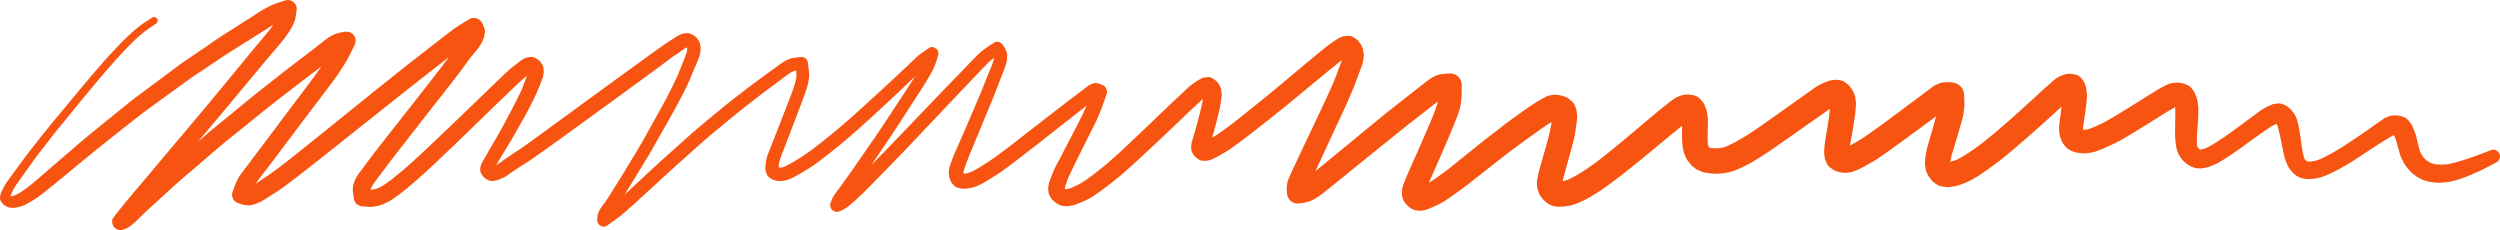 <?xml version="1.0" encoding="UTF-8"?> <!-- Creator: CorelDRAW --> <svg xmlns="http://www.w3.org/2000/svg" xmlns:xlink="http://www.w3.org/1999/xlink" xmlns:xodm="http://www.corel.com/coreldraw/odm/2003" xml:space="preserve" width="235.011mm" height="21.634mm" style="shape-rendering:geometricPrecision; text-rendering:geometricPrecision; image-rendering:optimizeQuality; fill-rule:evenodd; clip-rule:evenodd" viewBox="0 0 38785.63 3570.37"> <defs> <style type="text/css"> <![CDATA[ .fil0 {fill:#F85411;fill-rule:nonzero} ]]> </style> </defs> <g id="Слой_x0020_1">  <path class="fil0" d="M4490.01 1045.76c0.91,-0.66 1.75,-1.37 2.61,-2.01 9.04,-6.93 17.99,-13.86 27.05,-20.7 -9.82,7.41 -19.85,14.9 -29.66,22.71zm2204.44 193.7c2.26,-2.94 4.64,-5.88 6.87,-8.81 -2.23,2.9 -4.6,5.88 -6.87,8.81zm-2667.34 1524.62c-1.3,1.63 -2.53,3.3 -3.8,4.92 5.25,-6.62 10.38,-13.29 15.68,-20.12 -3.99,5.13 -7.92,10.13 -11.88,15.2zm12488.84 175.35l0.05 0c0,0 0,0 -0.05,0zm-10749.99 4.37c-6.14,0.94 -12.31,1.72 -18.5,2.38 0,-0.05 0,-0.05 0,-0.05 6.19,-0.74 12.36,-1.53 18.5,-2.33zm-14.14 -37.73c-1.06,8.07 -2.21,16.12 -3.35,24.24 0.79,-8.07 1.88,-16.12 3.35,-24.24zm10764.26 32.48c0,0 0,0 0.05,0.05 -0.08,0.21 -0.08,0.51 -0.13,0.83 0.08,-0.05 0.21,-0.05 0.3,-0.08 0,0.03 0,0.03 0,0.03 -0.08,0 -0.21,0.05 -0.3,0.05 -0.76,5.83 -1.53,11.57 -2.2,17.31 0.58,-5.79 1.32,-11.57 2.15,-17.31 -0.13,0.03 -0.25,0.03 -0.48,0.03 0.23,0 0.35,-0.03 0.48,-0.03 0.1,-0.31 0.1,-0.61 0.13,-0.87zm11.27 -0.58c0.17,0.05 0.35,0.08 0.51,0.13 -2.49,0.31 -4.98,0.58 -7.53,0.84 0,0 0,-0.05 0,-0.08 2.33,-0.31 4.69,-0.58 7.01,-0.89zm7747.67 -130.5c-10.74,2.18 -21.52,3.76 -32.35,4.98 0.1,-0.31 0.13,-0.61 0.21,-0.91 10.79,-1.37 21.54,-2.77 32.13,-4.08zm-9331.69 -153.83c0.79,5.69 1.63,11.47 2.38,17.3 -1.02,-5.74 -1.85,-11.52 -2.38,-17.3zm-2828.89 -53.31c-8.42,1.42 -16.83,2.51 -25.33,3.33 8.28,-1.09 16.92,-2.18 25.33,-3.33zm25678.51 -50.83c10.51,1.32 20.76,2.72 31.06,4.31 -10.43,-1.09 -20.76,-2.56 -31.06,-4.31zm-2012.06 -47.98c0,0 0,0 0.05,0 0.1,0.13 0.21,0.3 0.3,0.4 -0.12,-0.15 -0.2,-0.26 -0.35,-0.4zm112.32 -0.18c-10.25,1.63 -20.55,2.89 -30.85,3.85 10.38,-1.25 20.6,-2.61 30.85,-3.85zm-118.86 -7.76c0.5,0.35 0.94,0.74 1.4,1.11 1.32,1.75 2.64,3.45 3.96,5.22 -0.08,0 -0.13,-0.05 -0.23,-0.05 -1.75,-2.06 -3.45,-4.16 -5.13,-6.27zm-13.17 -18.19c4.19,5.53 8.4,11.04 12.53,16.57 -0.4,-0.23 -0.79,-0.5 -1.19,-0.69 -3.99,-5.23 -7.81,-10.5 -11.34,-15.88zm-23122 -184.55c-1.85,1.4 -3.63,2.76 -5.48,4.13 1.8,-1.37 3.63,-2.77 5.48,-4.13zm23093.68 127.36c3.76,9.21 7.58,18.53 11.52,27.78 -4.34,-8.98 -8.24,-18.27 -11.52,-27.78zm-20041.11 -169.56c-3,2.36 -5.99,4.74 -8.98,7.05 2.99,-2.36 5.97,-4.69 8.98,-7.05zm10860 48.82c9.9,1.4 19.8,2.67 29.76,3.99 -10.03,-0.81 -19.97,-2.11 -29.76,-3.99zm-37.68 -3.42c0.03,0.03 0.08,0.03 0.17,0.03 0.71,1.75 1.35,3.42 2.06,5.08 -0.79,-1.67 -1.49,-3.42 -2.23,-5.12zm-4.22 -10.43c0.41,0.96 0.81,1.88 1.24,2.89 -0.03,0 -0.08,0 -0.08,-0.05 -0.4,-0.96 -0.79,-1.93 -1.16,-2.84zm2103.62 11.09c-13.6,2.79 -27.45,4.59 -41.51,5.3 13.88,-1.88 27.69,-3.63 41.51,-5.3zm5524.2 32.78c1.24,0.35 2.38,0.64 3.55,1.01 5.23,4.11 10.43,8.24 15.65,12.41 -6.6,-4.26 -13.02,-8.7 -19.19,-13.42zm-15.25 -4.21c0.08,0 0.18,0 0.26,0.03 -3.81,0.45 -7.62,0.89 -11.49,1.27 3.78,-0.43 7.51,-0.91 11.22,-1.3zm10.48 -1.45c0,0.05 0.03,0.08 0.08,0.08 -0.69,0.1 -1.3,0.23 -1.93,0.31 -0.08,-0.05 -0.08,-0.08 -0.13,-0.13 0.66,-0.03 1.27,-0.13 1.98,-0.26zm4.95 -0.61c-0.45,0.03 -0.79,0.13 -1.19,0.18 -0.05,0 -0.05,0 -0.05,0 0.45,-0.05 0.79,-0.15 1.24,-0.18zm-7631.72 -47.94c1.19,1.53 2.31,3.07 3.52,4.56 -1.16,-1.19 -2.21,-2.44 -3.25,-3.76 -0.08,-0.23 -0.18,-0.53 -0.26,-0.79zm-15.25 -20.04c4.74,6.14 9.42,12.28 14.06,18.5 0.23,0.43 0.4,0.84 0.53,1.24 -5.12,-6.27 -10.03,-12.86 -14.59,-19.74zm7586.18 7.81c2.72,3.47 5.3,6.93 7.97,10.35 0.08,0.69 0.17,1.32 0.26,1.96 -2.89,-4.03 -5.56,-8.15 -8.24,-12.31zm-7585.31 -52.93c0.45,3.81 0.96,7.71 1.45,11.5 -0.58,-3.8 -1.06,-7.69 -1.45,-11.5zm-25630.49 -160.47c-0.48,0.63 -0.96,1.24 -1.4,1.82 0.45,-0.58 0.92,-1.24 1.4,-1.82zm31466.7 9.39c2.76,6.49 5.43,12.92 8.24,19.33 -3.02,-6.4 -5.69,-12.84 -8.24,-19.33zm-12.01 -42.73c12.71,1.8 25.33,3.6 38.14,5.4 -12.94,-0.92 -25.65,-2.59 -38.17,-5.1 0,-0.08 0.03,-0.21 0.03,-0.3zm87.75 -6.85c-15.61,3.07 -31.16,5.1 -46.82,6.06 15.43,-2.01 31.13,-4.08 46.82,-6.06zm114.47 -49.2c-6.59,2.76 -13.29,5.43 -19.9,8.15 6.57,-2.77 13.24,-5.48 19.9,-8.15zm-6284.29 -100.85c-3.23,1.32 -6.49,2.69 -9.69,3.99 3.2,-1.4 6.4,-2.71 9.69,-3.99zm9058.96 32.74c3.65,4.03 7.06,8.1 10.43,12.31 -0.38,-0.13 -0.78,-0.21 -1.12,-0.31 -3.07,-4.01 -6.19,-8 -9.31,-12zm-11217.21 -137.44c1.27,7.94 2.2,15.83 2.94,23.77 -1.06,-7.94 -1.96,-15.83 -2.94,-23.77zm10903.95 29.72c-5.3,4.08 -10.56,8.15 -15.81,12.23 5.17,-4.18 10.46,-8.2 15.81,-12.23zm-28180 -235.29c-3.5,4.51 -7.05,9.03 -10.6,13.45 3.55,-4.47 7.1,-9.03 10.6,-13.45zm26948 131.73c2.62,14.9 4.64,29.94 5.92,45.09 -1.98,-15.12 -3.94,-29.97 -5.92,-45.09zm-11435.42 -109.21c-0.86,5.83 -1.88,11.62 -2.89,17.39 0.79,-5.66 1.63,-11.35 2.41,-17.05 0.18,-0.13 0.36,-0.21 0.48,-0.35zm-5502.47 -182.53c-2.28,1.67 -4.52,3.33 -6.75,5 2.23,-1.67 4.52,-3.33 6.75,-5zm-6298.48 -211.63c-1.06,2.46 -2.06,4.95 -3.07,7.44 0.96,-2.49 1.98,-4.95 3.07,-7.44zm-2306.07 -19.72c-8.55,6.52 -17.02,13.05 -25.5,19.62 0.4,-0.43 0.87,-0.78 1.3,-1.17 8.1,-6.14 16.17,-12.28 24.19,-18.45zm4151.49 -22.13c0.74,5.53 1.45,11.09 2.24,16.6 -0.84,-5.51 -1.55,-11.07 -2.24,-16.6zm-1588.04 -62.02c-0.92,1.98 -1.75,3.94 -2.67,5.92 0.92,-1.98 1.72,-3.99 2.67,-5.92zm7.54 -18.14c-2.06,5.25 -4.31,10.51 -6.52,15.73 2.13,-5.25 4.32,-10.51 6.52,-15.73zm-6346.03 -1048.17c-44.61,14.13 -88.92,28.27 -133.53,42.74 -52.81,16.9 -103.46,42.02 -152.86,67.19 -91.2,46.1 -175.65,107.09 -261.95,161.44 -81.22,50.67 -161.51,102.87 -242.09,154.13 -69.93,44.69 -139.84,89.15 -210.04,133.61 -67.05,42.86 -131.96,90.11 -197.8,134.9 -100.79,68.72 -201.23,137.1 -301.72,205.8 -43.16,29.23 -87.22,57.5 -129.11,88.61 -186.56,139.06 -373.4,277.76 -559.91,416.57 -54.53,40.43 -108.69,80.88 -163.21,121.34 -46.62,34.51 -91.12,72.48 -135.81,108.96 -183.16,148.17 -365.99,296.69 -548.78,444.91 -112.54,91.5 -221.66,187.1 -331.35,281.54 -93.05,79.37 -185.7,159.08 -278.42,238.84 -112.37,96.55 -221.91,196.03 -338.08,287.88 -32.03,23.47 -64.03,46.67 -96.33,69.88 -32.46,23.17 -67.04,43.16 -103.46,59.46 -15.38,5.91 -30.68,11.7 -46.16,17.71 -10.12,1.14 -20.13,2.23 -30.19,3.47 -2.2,-0.71 -4.42,-1.37 -6.57,-2.03 1.67,-5.69 3.37,-11.39 5.03,-17 -0.08,0.26 -0.21,0.53 -0.3,0.74 10.07,-22.87 20.63,-45.48 31.77,-67.98 28.93,-60.68 69.38,-114.68 108.28,-169.03 25.96,-36.24 51.54,-72.44 77.53,-108.68 59.12,-82.8 118.65,-165.53 178.11,-248.27 41.46,-57.76 87.55,-112.98 131.17,-169.53 54.83,-70.34 109.34,-140.58 163.9,-210.92 136.65,-167.1 273.02,-333.9 409.36,-500.74 121.96,-149.14 245.82,-296.79 370.64,-443.44 94.75,-111.09 193.57,-218.67 293.3,-325.04 96.2,-102.37 196.3,-199.79 305.47,-288.32 59.61,-43.31 119.69,-85.46 181.34,-125.56 -0.17,-0.05 -0.35,-0.13 -0.48,-0.17 11.78,-6.42 21.44,-17.23 26.13,-32.61 0,-0.31 0,-0.31 0.3,-0.31 13.76,-46.01 -39.96,-89.62 -81.5,-63.54 -69.25,43.17 -139.21,86.99 -203.41,137.08 -112.24,87.47 -212.9,186.29 -311.99,288.24 -205.14,210.8 -393.47,436.71 -582.68,661.4 -154.81,183.8 -307.45,369.49 -461,554.21 -114.7,138.3 -224.43,280.65 -335.97,421.42 -56.89,71.77 -109.7,147.08 -164.13,221.05 -26.26,35.63 -52.5,71.16 -78.76,106.45 -40.14,54.4 -80.64,108.07 -119.24,163.37 -29.72,43.09 -53.55,93.74 -78.01,140.02 -21.26,40.38 -35.35,92.04 -23.11,137.58 7.38,26.7 32.66,50.37 48.83,70.21 5.61,4.42 11.21,8.85 16.83,13.32 20.94,12.31 42.86,23.15 65.37,32.05 7.86,1.01 15.7,2.26 23.5,3.32 29.15,4.52 58.32,4.39 87.22,-0.78 51.18,-11.32 101.43,-22.89 148.6,-46.77 59.17,-30.37 114.6,-62.98 169.99,-99.96 44.44,-29.79 86.99,-64.68 129.51,-97.08 106.53,-82.17 209.61,-169.35 313.36,-254.65 112.49,-92.73 224.73,-185.25 337.27,-277.68 286.09,-236.19 579.63,-463.19 871.02,-692.75 171.57,-124.03 342.59,-248.84 513.93,-373.48 71.54,-51.94 143.05,-103.87 214.57,-155.8 56.97,-41.37 117.46,-78.66 176.36,-117.8 163.42,-109.07 325.01,-221.35 491.23,-325.75 115.26,-72.35 230.52,-144.44 345.74,-216.81 39,-24.57 78.06,-49.08 117.14,-73.61 51.89,-32.96 103.56,-66.84 155.8,-99.45 3.68,-2.24 7.36,-4.47 11.06,-6.7 -21.41,32.25 -45.2,63.06 -68.77,93.44 -80.69,98.33 -163.87,194.4 -244.72,292.22 -30.02,36.8 -60.34,73.31 -90.37,109.83 -127,154.21 -253.75,308.34 -380.74,462.52 -168.44,204.45 -338.43,407.53 -508.73,610.09 -191.43,227.78 -383.2,455.29 -575.29,682.48 -78.62,93.31 -157.63,186.31 -236.3,279.61 -58.42,69.58 -117.19,139.14 -175.96,208.74 -70.11,83.34 -136.21,169.51 -203.21,255.36 -27.21,34.61 -21.29,93.05 -0.78,128.58 26.98,46.85 90.18,77.96 143.6,59.56 27.35,-8.68 54.4,-18.53 80.46,-30.33 24.59,-16.12 48.22,-32.91 70.87,-51 56.76,-47.96 107.85,-99.68 160,-152.38 40.73,-40.81 84.81,-78.81 127.41,-117.8 131.2,-119.6 262.38,-239.29 393.6,-359.24 87.98,-80.37 180.98,-155.71 271.49,-233.3 137.48,-118.35 274.92,-236.38 412.43,-354.35 67.1,-57.68 137.1,-112.16 206.12,-167.55 150.37,-121.4 300.68,-242.84 451.05,-364.22 202.65,-163.47 411.26,-320.59 617.31,-479.9 -0.64,0.48 -1.25,1.02 -2.01,1.53 70.52,-53.46 141.12,-106.85 211.94,-160.27 28.7,-21.69 57.37,-43.5 85.9,-65.42 -3.42,5.03 -6.88,10.07 -10.35,15.12 -106.66,155.85 -224.86,304.1 -337.14,456.18 -91.99,124.27 -186.21,246.95 -279.21,370.58 -170.75,227.01 -339.6,454.94 -511.62,680.68 7.28,-9.37 14.24,-18.4 21.57,-27.48 -49.66,63.37 -99.01,126.45 -145.5,192.32 -56.01,79.98 -85.77,175.47 -119.57,265.91 -12.1,33.14 -3.89,76.18 13.2,105.81 18.58,32.03 47.37,51.97 81.78,63.51 37.81,16.22 77.3,26.21 118.36,29.59 24.72,6.73 49.53,6.87 74.04,0.38 36.72,-5.4 71.28,-16.16 104.29,-32.56 29.59,-11.17 57.58,-24.76 84.32,-41.24 33.7,-20.46 67.05,-41.57 99.53,-63.67 35.55,-22.71 71.43,-45.32 107.06,-68.06 97.29,-61.79 188.67,-133.4 280.35,-202.78 144.01,-108.91 285.22,-221.27 426.72,-333.29 234.47,-185.54 468.66,-371.37 702.52,-557.84 238.89,-190.77 478.74,-380.63 718.87,-569.94 92.07,-72.48 184.36,-144.97 277.05,-216.89 89.98,-69.81 179.64,-140.23 269.44,-210.52 -3.6,5.07 -7.15,10.12 -10.79,15.12 -80.32,111.93 -165.78,220.47 -250.76,328.99 3.15,-3.89 6.19,-7.84 9.29,-11.78 -57.45,73.49 -114.92,146.95 -172.1,220.66 1.11,-1.49 2.16,-2.89 3.25,-4.29 -186.08,237.23 -373.4,473.89 -559.21,711.41 -59.25,75.29 -118.36,150.37 -177.32,225.95 -66.35,85.85 -127.39,175.2 -194.13,260.46 -25.3,31.19 -48.69,63.99 -70.57,97.67 -27.83,41.59 -43.82,90.42 -60.39,137.05 -5.22,29.15 -7.94,58.59 -8.05,88.39 1.49,12.23 2.97,24.49 4.77,36.42 5.13,36.06 10.56,72.52 15.99,108.59 6.45,22.96 17.87,43.12 34.39,60.17 26.88,26.79 59.08,37.35 95.82,40.1 34.79,2.66 69.23,5.43 103.73,8.1 47.04,3.42 95.72,-8.15 141.24,-17.31 46.16,-8.85 93.35,-33.6 136.14,-52.18 60.39,-26.26 113.94,-68.59 166.87,-107.21 205.41,-150.53 390.92,-325.7 577.62,-498.6 161.23,-148.96 317.68,-303.92 476.38,-455.65 139.8,-133.75 277.63,-269.34 416.47,-404.01 70.07,-68.23 140.73,-135.25 211.41,-202.86 31.24,-29.94 62.45,-59.88 93.69,-89.8 42.6,-40.85 85.51,-81.35 128.71,-121.53 31.21,-29.15 64.94,-55.17 98.96,-81.02 -7.06,20.63 -14.8,40.96 -23.27,61.08 -20.76,54.21 -40.58,108.68 -62.62,162.2 -90.64,195.77 -194.51,384.08 -296.62,573.92 -39.92,74.15 -83,146.65 -124.54,219.8 -25.99,45.62 -52.94,90.62 -79.89,135.64 -19.29,31.49 -37.35,64.05 -54.53,96.89 -7.62,13.09 -15.2,26.24 -22.82,39.05 -17.41,25.02 -31.65,51.57 -42.46,80.03 -15.96,34.43 -24.33,79.85 -14.26,117.52 7.72,23.27 19.19,44.36 34.72,63.24 19.99,30.6 46.84,43.87 77.73,62.29 51.28,30.1 116.93,13.27 170.04,-1.45 23.9,-9.59 47.78,-20.12 71.1,-31.24 48.12,-22.36 92.5,-58.42 135.73,-88.92 85.37,-60.01 176,-112.77 262.9,-170.25 96.66,-64.03 190.24,-132.1 284.46,-199.63 82.22,-59.43 165.04,-118.2 247.26,-177.58 287.63,-208.08 575.26,-415.86 861.64,-625.56 127.89,-93.61 256.11,-187.57 384.36,-281.22 84.14,-61.58 168.59,-123.15 252.95,-184.73 58.64,-42.94 115.96,-87.47 173.93,-130.69 36.24,-27.08 73.1,-52.23 111.48,-76.16 16.09,-11.52 32.45,-22.69 48.57,-34.21 25.38,-20.2 52.15,-37.79 80.69,-52.81 0.78,-0.15 1.57,-0.23 2.31,-0.35 2.24,1.65 4.52,3.32 6.7,4.98 0.63,3.5 1.19,7.06 1.77,10.56 -0.79,10.27 -1.63,20.65 -2.41,30.98 -3.65,14.92 -7.25,29.86 -10.88,44.76 -12.49,38.83 -26.87,76.96 -43.07,114.5 -30.42,75.39 -59.83,151.03 -90.9,225.92 -112.67,250.51 -245.89,490.33 -380.66,729.42 -82.09,145.38 -160.78,292.94 -247.61,435.77 -90.01,148.42 -178.37,298.44 -270.84,445.92 -55.14,87.83 -109.95,175.6 -165.04,263.42 -22.18,35.6 -44.66,68.69 -68.99,103.4 -12.97,16.88 -25.94,34.01 -38.92,51.19 -25.91,32.46 -45.88,68.44 -59.91,107.85 -3.5,7.84 -6.75,15.6 -10.22,23.44 -4.56,28.22 -6.92,57.07 -7.44,85.9 -4.47,72.44 88.97,130.12 150.37,87.47 57.93,-40.1 115.61,-80.19 172.02,-122.18 45.96,-34.23 89.19,-72.22 132.69,-109.6 80.08,-68.51 157.33,-140.5 235,-211.86 109.42,-101 219.22,-201.59 328.9,-302.56 173.24,-159.26 349.5,-315.32 525.46,-472.01 59.56,-53.27 118.58,-107.8 180.39,-158.85 117.84,-97.77 235.46,-195.24 353.05,-292.97 162.45,-134.67 330.41,-262.29 497.14,-391.58 63.19,-46.79 126.35,-93.82 189.55,-140.63 26.44,-19.59 53.21,-39.48 79.68,-59.07 18.93,-14.37 38.12,-28.32 57.05,-42.35 17.92,-13.4 35.6,-26.42 53.21,-39.82 29.01,-21.83 59.96,-40.37 92.65,-55.85 13.17,-3.42 26.19,-6.78 39.39,-10.2 1.44,11.01 2.89,22.05 4.29,33.09 -0.08,22.21 0.03,44.21 -0.08,66.53 -1.93,12.36 -3.91,24.67 -5.88,36.85 -8.73,40.71 -19.59,80.82 -33.04,120.26 -24.94,80.11 -58.98,158.02 -87.7,236.88 -22.35,61.34 -47.15,121.73 -70.74,182.43 -49.08,126.73 -98.13,253.13 -148.14,379.57 -23.86,60.7 -47.81,121.4 -71.69,182.09 -15.25,35.37 -28.65,71.35 -40.48,108.3 -7.38,26.9 -12.84,54.48 -15.88,82.07 -6.44,34.81 -8.9,69.56 -7.54,104.7 1.47,23.85 7.25,46.8 17.49,68.8 4.92,17.59 13.55,32.71 26.34,45.67 17.18,14.21 35.32,27.18 53.74,39.49 22.56,10.83 46.01,18.8 70.42,23.93 24.11,3.99 48.6,6.27 73.01,6.75 29.24,-3.3 58.37,-7.81 86.99,-13.9 28.57,-9.9 56.59,-20.7 84.27,-32.38 78.94,-39.71 154.19,-85.08 230.34,-130.4 126.57,-75.77 242.89,-170.38 359.15,-260.97 154.76,-120.77 303.54,-247.79 450.52,-377.67 134.03,-118.36 264.26,-240.59 395.46,-362.08 84.91,-78.54 169.44,-157.4 253.37,-236.85 62.45,-59.25 124.9,-118.76 187.35,-177.98 10.03,-9.46 19.94,-18.93 29.84,-28.52 -54.91,90.33 -113.25,178.59 -171.18,266.67 -51.89,78.77 -103.51,157.17 -155.4,235.87 -94.01,143.09 -187.43,286.79 -284.24,427.94 -110.13,160.24 -220.23,320.5 -331.92,479.5 -50.32,71.48 -100.62,142.64 -151.55,213.28 -24.06,34.01 -48.39,67.76 -72.75,101.78 -12.06,15.63 -23.72,31.24 -35.76,47.15 -24.94,29.97 -47.42,62.14 -67.05,96.25 -5.08,11.52 -10.17,23.14 -15.25,34.71 -9.21,19.71 -17.23,40.04 -24.19,61 -13.09,34.41 1.72,77.83 26.29,103.08 34.94,35.02 85.42,38.68 128.2,17.35 41.23,-20.73 81.5,-40.62 118.07,-68.59 74.32,-57.58 141.54,-120.21 208.72,-185.68 38.17,-37.38 76.03,-75.06 113.96,-113.41 109.82,-111.35 219.33,-222.98 329.17,-334.3 169.77,-172.1 334.25,-349.24 500.91,-524.51 158.17,-165.86 315.68,-332.75 473.23,-499.29 69.07,-72.67 138.53,-145.33 207.65,-217.98 47.68,-50.24 95.36,-100.14 143.04,-149.97 79.89,-83.92 156.84,-169.69 243.05,-247.26 15.25,-11.04 30.63,-21.87 46.19,-32.43 -1.53,8.1 -3.04,16.34 -4.47,24.49 -9.69,37.3 -22.43,73.59 -37.38,108.96 -21.34,54.78 -46.1,107.93 -67.48,162.73 -26.08,66.56 -51.01,133.61 -78.06,199.56 -35.98,88.23 -74.76,175.52 -111.96,263.43 0.38,-0.87 0.74,-1.75 1.17,-2.57 -48.29,112.01 -96.37,224.34 -144.7,336.35 -24.46,56.62 -49.26,112.98 -73.76,169.3 -13.71,31.52 -27.35,63.16 -41.08,94.43 -23.83,55.11 -50.52,109.49 -72.17,165.48 -22.31,58.52 -44.31,116.71 -63.77,176.19 -4.29,27.91 -7.89,56.1 -10.25,84.35 2.67,24.11 6.32,48.31 10.51,72.48 8.02,23.24 16.65,46.54 26.55,69.17 13.37,17.92 27.4,35.63 41.74,52.93 14.64,14.51 31.51,24.67 51.26,30.43 20.65,11.12 42.56,16.9 65.75,17.99 29.76,4.22 59.2,4.09 88.74,-1.09 25.1,-2.57 49.92,-6.52 74.45,-12.05 28.24,-6.75 55.88,-15.96 82.3,-28.06 36.42,-13.88 71.36,-30.93 105.05,-50.12 34.01,-19.9 67.71,-40.71 101.12,-62.15 37.12,-23.01 73.92,-46.28 110.48,-69.89 81.51,-51.9 158.42,-111.32 235.64,-169.51 230.97,-173.95 457.53,-353.23 684.81,-532.21 153.06,-120.53 306.74,-240.46 460.34,-360.46 -4.9,12.58 -9.9,25.1 -14.94,37.65 -88.18,193.7 -190.6,380.16 -288.55,569.02 -32.64,63.24 -65.34,126.35 -98.03,189.81 -24.11,46.62 -48.87,92.9 -73.62,139.46 -35.5,66.61 -62.32,137 -88.44,207.68 -5.74,17.58 -11.52,34.79 -17.58,52.32 -6.75,28.19 -11.65,56.41 -14.99,84.9 1.7,26.69 4.77,53.37 8.68,80.03 8.95,25.81 21.31,49.69 37.17,72.09 6.57,8.8 13.4,17.63 20.25,26.47 20.55,20.81 42.71,39.79 66.13,56.84 24.41,13.32 49.43,25.12 75.06,35.29 26.97,4.24 53.87,7.53 81.18,9.28 11.97,-1.49 23.52,-3.02 35.48,-4.51 34.81,-2.94 68.41,-10.25 101.15,-22.58 27.61,-10.2 55.27,-20.99 82.67,-32.78 35.22,-13.9 69.79,-29.67 103.78,-46.71 75.19,-35.6 143.57,-87.57 210.67,-136.09 62.7,-45.4 123.48,-93.03 184.97,-140.07 131.68,-100.74 253.17,-215.47 376.48,-326.41 34.01,-30.19 66.84,-62.3 100.28,-93.46 96.51,-90.37 193.99,-179.78 289.91,-270.76 97.52,-92.9 195.29,-185.5 292.76,-278.37 110.29,-104.96 219.73,-212.16 333.85,-313.04 0.66,-0.48 1.3,-1.01 2.01,-1.49 -7.62,44.87 -15.94,89.22 -26.16,133.53 -9.69,43.87 -21.52,87.39 -32.78,130.99 -15.43,58.19 -30.81,116.14 -47.17,174.03 -6.39,23.48 -13.14,46.97 -19.85,70.5 -11.87,38.17 -22.79,76.69 -33.35,115.48 -12.05,28.19 -19.14,57.28 -21.21,87.7 -4.03,44.23 -7.1,79.02 14.64,119.29 10.22,23.24 23.85,44.4 40.68,63.29 19.05,15.17 38.44,30 58.06,44.26 30.94,23.4 75.82,20.55 111.53,20.76 56.79,0.35 111.55,-30.4 160.35,-54.51 48.08,-23.62 94.72,-53.72 141.31,-80.11 74.58,-42.51 143.62,-95.41 212.58,-146.12 129.82,-95.14 255.84,-195.4 382.54,-294.67 178.42,-139.14 354.24,-281.39 528.27,-425.58 92.09,-76.25 183.82,-152.86 276.19,-228.54 124.16,-101.45 246.91,-205.19 372.59,-305.07 12.94,-9.03 25.83,-17.92 38.78,-26.82 -16.29,49.05 -35.57,96.76 -55.5,145.2 -14.69,38.52 -29.03,77.01 -42.78,115.53 -16.22,42.55 -33.14,84.48 -51.28,126.07 5.43,-12.79 10.86,-25.63 16.26,-38.12 -120.56,273.04 -250.16,542.64 -378.17,812.56 -50.85,107.59 -102.03,214.83 -152.51,322.42 -30.5,65.7 -61.05,131.34 -91.86,196.74 -9.8,21.9 -20.33,43.45 -30.8,65.06 -15.22,32.84 -30.2,65.67 -43.88,99.14 -14.01,34.1 -22.08,69.22 -24.79,105.54 -3.33,35.45 -2.95,70.55 0.86,106.05 2.59,45.48 15.51,85.72 48.62,118.86 20.5,20.79 45.22,35.37 73.71,43.72 29.39,7.99 59.25,8.15 89.09,0.5 43.6,-3.76 86.3,-11.97 128.1,-24.28 13.55,-5.53 27.05,-11.14 40.53,-16.7 39.01,-17.35 75.87,-38.44 110.53,-63.01 48.12,-30.43 93.84,-70.31 138.32,-105.81 34.66,-27.38 70.26,-55.7 104.35,-83.39 87.3,-70.64 174.56,-141.34 261.63,-212.34 146.85,-118.94 293.4,-237.84 440.3,-356.43 153.47,-124.54 307.91,-247.82 463.01,-370.46 147.38,-116.3 296.64,-230.19 443.93,-346.73 -13.67,51.67 -29.49,101.66 -47.89,152.51 -29.05,81.08 -65.68,159.61 -98.51,239.45 -56,130.12 -111.93,260.46 -169.39,390.31 -44.56,100.71 -88.74,201.41 -134.84,301.51 -37.83,82.57 -70.65,168.02 -100.36,253.75 -1.93,15.96 -4.26,32 -6.59,47.99 -3.94,32.86 -2.23,65.52 4.47,98.16 10.38,38.97 33.67,80.51 60.44,110.44 48.34,54.25 107.06,95.71 182,99.62 31.04,3.94 61.44,2.54 91.91,-4.18 16.36,-4.29 32.68,-8.24 48.69,-12.56 31.47,-12.33 62.58,-24.99 93.43,-38.32 36.46,-15.46 72.32,-32.46 107.85,-50.49 60.39,-29.71 116.5,-71.69 171.89,-109.95 92.95,-63.72 183.67,-130.03 272.86,-198.74 171.18,-133.07 341.22,-266.87 511.52,-401.06 102.29,-77.91 203.31,-157.59 307.83,-232.31 74.38,-53.16 148.35,-106.05 222.42,-159.18 80.29,-57.19 160.83,-116 246.07,-166.23 -1.67,12.97 -3.37,25.89 -5.08,38.83 -25.47,156.7 -74.1,309.58 -116.35,462.48 -18.9,67.93 -38.44,135.55 -58.34,202.86 -16.65,57.32 -29.23,116.83 -41.14,175.43 -2.64,17.16 -4.95,34.39 -7.54,51.97 -0.56,34.81 2.41,69.63 8.47,104.17 5.83,15.43 11.73,30.5 17.61,45.58 9.82,33.35 26.26,63.23 48.34,89.7 10.3,13.25 20.56,26.82 30.5,40.02 24.69,20.86 49.92,41.06 75.55,60.7 40.27,23.75 97.29,39.18 143.71,40.7 52.98,1.9 105.64,-0.61 158.16,-10.96 16.92,-3.37 33.92,-6.68 50.88,-10.07 42.07,-10.08 82.65,-24.24 121.3,-42.86 57.25,-23.8 110.44,-51.72 164.26,-81.78 131.47,-73.54 252.82,-160.61 373.17,-250.86 177.4,-132.53 349.81,-272.68 520.69,-413.67 179.59,-148.09 357.87,-298.22 539.61,-443.89 0.56,38.47 0.48,76.94 0.21,115.59 -1.52,47.63 -0.51,95.36 2.95,142.74 2.49,48.65 12.87,98.91 22.35,146.93 10.78,30.47 22.82,60.67 35.8,90.56 8.07,13.85 16.17,27.35 24.51,41.28 19.62,26.74 40.19,52.6 61.69,77.8 24.94,20.55 50.19,40.45 75.79,60.39 15.68,6.65 31.27,13.37 46.94,20.02 34.08,18.42 70.42,29.59 108.97,32.96 93,18.81 192.76,20.65 286.01,3.96 39.58,-4.82 77.88,-14 115.61,-26.92 53.13,-15.33 105,-41.72 155.32,-63.99 93.08,-41.46 180.91,-94.27 266.9,-147.99 75.5,-47.22 149.57,-97.55 222.64,-148.27 137.64,-96.07 275.93,-191.51 412.96,-288.55 65.17,-46.01 130.03,-92.37 195.59,-138.09 45.67,-31.67 91.33,-63.72 137,-95.41 14.54,-10.3 29.01,-20.23 43.52,-30.5 17.92,-12.44 35.58,-24.54 53.51,-36.98 8.38,-6.3 16.88,-12.36 25.55,-18.14 -2.97,38.47 -7.1,76.81 -11.07,115.3 -15.83,105.1 -34.11,209.88 -51.19,314.76 -11.65,69.89 -22.74,139.7 -26.29,210.57 -1.19,27.3 0.58,54.61 4.19,81.61 2.38,17.21 4.47,34.48 6.59,51.81 10.78,26.37 21.95,52.85 33.4,79.22 17.03,29.28 40.14,52.6 69.18,70.04 9.98,7.62 19.69,15.2 29.67,23.09 28.14,13.02 56.89,24.49 86.33,34.36 30.42,4.6 60.83,8.86 91.51,12.53 17.26,-2.1 34.53,-4.51 51.81,-6.62 36.06,-1.67 70.9,-9.64 103.96,-24.76 33.65,-12.97 66.66,-27.51 98.76,-43.95 55.06,-26.04 108.22,-58.95 161.42,-88.44 61.05,-33.75 118.12,-75.16 175.43,-114.65 39.03,-27.03 79.66,-55.04 118.1,-83.05 136.73,-99.17 274.08,-198.09 410.51,-298.27 64.28,-47.28 128.53,-94.83 192.78,-142.13 34.58,-25.37 69.33,-50.91 103.99,-76.41 -11.04,40.22 -22.82,80.32 -34.31,120.68 -13.5,47.3 -26.9,94.9 -40.4,142.23 -10.22,35.96 -20.51,71.99 -30.73,107.93 -6.44,21.95 -12.82,43.57 -19.19,65.21 -14.11,42.83 -24.67,86.4 -31.9,130.86 -10.96,55.49 -14.77,112.51 -17.58,168.95 3.81,35.81 9.26,71 16.26,106.1 6.19,15.73 12.67,31.16 19.16,46.89 12.36,30.15 29.44,57.25 51.57,81.53 10.56,12.61 20.86,25.55 31.47,38.47 23.67,19.9 49,38.57 75.5,55.04 15.38,6.67 30.73,13.07 45.98,19.72 33.92,6.49 68.06,12.01 102.21,16.31 19.14,-1.75 38.24,-3.85 57.75,-5.59 37.35,-2.95 74.07,-9.92 110.18,-20.96 18.58,-5.88 37.12,-12.05 55.65,-17.87 34.28,-12.97 68.21,-26.57 101.86,-41.08 55.7,-27.3 107.93,-57.1 160.53,-90.01 52.23,-33.26 102.34,-70.26 153.02,-105.39 261.47,-181.61 497.98,-396.88 737.62,-606.18 135.25,-118.07 266.29,-241.05 399.59,-361.27 -0.17,2.33 -0.43,4.7 -0.64,7.06 -7.71,81.46 -21.7,162.94 -31.29,244.45 -7.15,43.22 -8.68,86.51 -3.89,130.17 2.01,31.37 7.81,62.14 16.7,92.26 11.73,28.91 23.44,57.58 35.53,86.15 17.39,23.37 35.15,46.38 53.51,69.33 21.52,19.9 45.24,36.03 71.53,49.08 27.21,14 56.01,24.19 85.72,31.26 31.37,4.59 62.42,8.85 93.74,12.79 32.91,2.41 65.55,0.74 98.21,-5.69 35.15,-2.54 69.68,-9.29 103.3,-20.38 36.75,-12.01 72.93,-25.86 108.15,-41.36 75.79,-30.9 149.67,-64.03 222.37,-100.89 94.4,-48.04 184.41,-104.58 274.79,-159.53 62,-37.96 124.37,-75.83 186.39,-113.33 149.61,-90.94 294.36,-190.65 447.93,-274.66 0.96,4.74 1.93,9.42 2.81,14.08 3.2,130.23 -3.47,260.08 -3.02,390.3 0,52.37 3.45,103.51 10.33,155.3 3.25,31.09 8.12,62.15 15.12,92.62 8.63,27.64 19.11,54.68 30.86,81.38 10.88,16.7 21.47,33.39 32.3,50.44 18.67,27.4 40.85,51.99 66.39,73.41 10.3,7.94 20.3,15.86 30.6,23.75 24.01,19.9 50.88,35.1 80.32,45.06 16.6,5.74 33.22,11.54 49.79,17.23 29.15,5.48 58.59,7.89 88.38,6.17 30.47,-2.94 60.59,-8.15 90.11,-14.82 35.81,-9.49 70.39,-22.48 104.04,-38.26 107.24,-44.53 202.09,-114.82 298.75,-178.17 91.33,-59.74 177.99,-126.62 266.82,-190.07 55.78,-40.1 111.53,-79.94 167.28,-119.73 21.42,-15.56 43.16,-30.15 64.86,-45.4 29.66,-21.47 59.86,-41.99 90.75,-60.92 23.62,-13.63 47.94,-26.17 72.72,-37.61 4.77,-1.67 9.56,-3.37 14.37,-5.08 5.3,8.04 10.15,16.27 14.67,24.67 32.48,106.63 52.6,216.97 73.54,325.83 10.03,53.09 21.03,105.81 34.48,157.96 15.61,60.65 38.83,116.88 68.95,171.41 7.15,9.41 14.29,19.19 21.78,28.65 18.32,27.4 40.75,51.36 66.61,72.19 9.42,7.28 18.75,14.54 27.83,21.82 23.14,14.9 47.5,26.95 73.19,36.51 16.26,3.86 32.56,7.41 48.82,10.96 29.44,5.88 59.3,7.94 89.35,5.88 30.15,-3.25 60.27,-6.8 90.42,-10.74 38.95,-6.3 77.25,-15.78 114.64,-28.45 20.46,-8.35 40.9,-16.34 61.36,-24.71 31.37,-12.36 62.19,-26.55 92.42,-42.73 61.1,-29.41 120.21,-63.85 179.43,-96.76 95.31,-52.47 185.37,-115.23 276.36,-174.3 156.8,-102.03 311.24,-208.48 474.62,-299.64 4.82,-1.44 9.56,-2.87 14.37,-4.37 2.9,6.09 5.74,12.23 8.63,18.29 9.39,24.23 18.34,48.5 26.57,73.14 9.51,35.19 19.01,70.37 28.83,105.82 9.21,33.01 18.75,66 28.27,99.01 13.8,48.44 39.87,95.28 63.41,139.01 17.44,28.96 37.03,56.67 58.16,83.18 34,38.17 67.62,73.46 109.82,103.26 28.11,21.77 58.37,40.45 90.64,56 42.2,23.19 89.48,35.05 135.81,46.33 30.98,4.59 62.37,8.5 93.39,11.87 37.91,2.72 75.9,2.64 113.86,-0.56 96.98,-4.11 190.55,-29.89 282.31,-60.39 92.73,-31.13 183.62,-71.35 272.94,-111.58 95.64,-42.73 186.61,-95.49 279.74,-143.22 41.51,-21.08 60.62,-74.28 49,-117.62 -13.8,-50.88 -75.03,-93.97 -128.14,-73.84 -97.78,37.33 -194.94,75.98 -293.34,110.82 -61.29,21.55 -123.84,40.32 -185.42,60.34 -63.14,20.6 -126.91,36.26 -191.94,49.35 11.97,-1.52 24.18,-3.02 36.41,-4.85 -39.84,6.4 -79.71,10.25 -119.85,11.57 -36.61,1.27 -73.24,-0.08 -109.83,-3.76 -23.58,-4.26 -46.71,-10.18 -69.65,-17.63 -5.64,-2.46 -11.34,-4.95 -17.05,-7.41 -31.21,-16.82 -60.6,-36.75 -87.72,-60.12 9.64,7.89 19.62,15.48 29.61,23.4 -29.31,-24.36 -54.86,-52.15 -76.33,-83.94 7.79,10.4 15.6,20.48 23.35,30.86 -17.53,-26.64 -33.09,-54.35 -46.54,-83.18 -25.89,-80.37 -42.17,-163.65 -62.5,-245.54 -5.51,-17.31 -11.39,-34.58 -16.97,-51.54 -12,-28.93 -24.1,-58.16 -36.16,-87.12 -7.74,-15.38 -15.78,-31.13 -23.57,-46.9 -17.08,-23.88 -35.71,-46.28 -56.62,-67.09 -19.67,-19.54 -42.81,-33.22 -69.41,-40.9 -11.83,-4.82 -24.11,-9.24 -35.98,-13.71 -27.87,-4.52 -55.8,-7.89 -83.66,-9.64 -13.5,1.53 -27,3.02 -40.81,4.52 -32.28,0.69 -62.8,9.32 -91.1,25.76 -12.01,4.95 -23.93,9.9 -35.55,14.85 -32.78,21.12 -64.28,43.22 -95.41,66.23 -41.28,27.03 -81.3,55.34 -120.64,84.88 -26.84,19.28 -51.06,37.3 -77.52,55.4 -53.26,35.71 -106.17,71.74 -159.41,107.8 -59.51,40.15 -119.93,79.58 -180.07,118.73 -113.86,73.97 -232.8,139.31 -354.8,198.21 -11.19,4.47 -22.36,8.99 -33.54,13.37 -36.37,12.63 -73.62,21.62 -111.75,27.05 -17.63,1.49 -35.24,1.88 -52.89,1.17 -5.66,-1.35 -11.35,-2.71 -17.1,-4.08 -2.2,-1.4 -4.34,-2.76 -6.57,-4.08 -7.89,-8 -15.65,-16.17 -23.4,-24.23 -5.13,-7.72 -9.7,-15.7 -13.9,-23.88 -13.42,-47.86 -23.75,-94.85 -32.56,-143.48 -12.63,-102.34 -25.55,-204.58 -43.82,-306.13 -9.13,-50.88 -21.01,-100.18 -35.78,-149.52 -10.5,-28.27 -22.86,-55.35 -37.15,-81.73 -17.71,-23.62 -35.76,-46.99 -54.78,-69.33 -12.49,-10.79 -24.94,-21.49 -37.48,-32.25 -20.2,-19.9 -44,-34.15 -71.21,-42.13 -24.41,-14.33 -50.72,-21.69 -78.89,-21.82 -29.84,3.28 -59.99,6.88 -89.8,10.78 -12.26,5.22 -24.54,10.17 -37.12,15.4 -34.58,13.3 -67.63,29.71 -99.7,48.98 -51.23,27.92 -97.08,63.41 -143.01,99.06 -80.42,60.9 -161.98,119.77 -242.92,179.02 -163.47,119.72 -328.51,242.7 -508.68,336.58 -7.1,2.84 -14.24,5.79 -21.29,8.63 -20.91,7.31 -42.35,13.1 -64.17,17.13 -5.92,-0.26 -11.92,-0.53 -17.87,-0.83 -1.16,-0.5 -2.29,-0.92 -3.38,-1.45 0.61,0.53 1.17,0.92 1.75,1.4 -0.66,-0.05 -1.4,-0.08 -2.15,-0.13 -15.41,-13.24 -29.18,-28.14 -41.11,-44.92 -0.03,-0.66 -0.08,-1.22 -0.13,-1.8 5.26,6.88 10.43,13.76 15.78,20.83 -4.47,-9.21 -9.03,-18.42 -13.5,-27.66 -1.22,-5.4 -2.44,-10.78 -3.63,-16.12 -6.17,-123.1 6.67,-245.86 16.49,-368.66 2.81,-44.82 4.64,-89.7 5.51,-134.51 3.12,-44.51 0.53,-88.48 -7.62,-132.43 -2.01,-32.66 -8.1,-64.3 -17.92,-95.41 -11.09,-30.25 -23.17,-59.83 -35.9,-89.32 -9.34,-12.67 -18.93,-24.92 -28.27,-37.2 -15.86,-26.42 -37.03,-47.56 -63.59,-63.42 -25.37,-12.39 -50.7,-23.83 -76.96,-34.36 -29.44,-4.56 -59.25,-9.16 -89.3,-13.05 -64,2.06 -124.6,10.83 -182.45,40.32 -72.75,36.82 -143.22,77.49 -212.16,120.96 -105.79,66.53 -210.98,133.63 -317.09,198.84 -73.97,45.67 -148.3,91.28 -222.27,136.95 -45.67,28.32 -92.55,54.35 -138.85,81.38 -75.85,44.15 -153.9,81 -234.53,115.34 -5,2.03 -9.95,4.04 -14.85,6.06 -34.97,14.42 -71.18,25.42 -108.26,33.35 -13.27,0.83 -26.59,0.83 -39.96,0.03 -0.48,-34.87 2.67,-69.28 9.69,-103.51 -2.28,16.62 -4.6,33.22 -6.93,49.84 22.92,-152.64 48.9,-303.98 59.91,-458.24 -0.45,-35.4 -3.63,-70.55 -9.42,-105.44 -2.67,-26.64 -8.47,-53.03 -17.39,-78.49 -7.05,-27.35 -19.76,-51.57 -38.17,-72.35 -17.1,-28.96 -40.1,-52.37 -68.84,-69.73 -30.04,-17.76 -62.6,-26.74 -97.42,-26.95 -32.22,-6.83 -64.51,-6.04 -96.61,1.93 -33.6,7.31 -66,18.42 -96.81,33.57 -32.07,15.83 -61.69,35.42 -88.77,58.72 -103.43,87.83 -202.15,180.68 -302.48,272.33 -267.91,244.24 -536.11,490.33 -821.99,713.87 -123.23,91.46 -249.54,182.09 -386.96,250.89 -31.65,11.35 -63.03,21.26 -95.28,29.94 0.3,-4.24 0.66,-8.55 0.96,-12.84 1.02,-6.01 1.98,-12.05 2.97,-18.1 7.81,-44.43 19.39,-87.68 34.06,-130.23 8.95,-29.15 18.27,-57.28 26.55,-86.43 17.92,-60.7 35.6,-121.48 53.52,-182.5 21.72,-74.53 43.87,-149.08 64.98,-223.58 4.87,-20.09 9.69,-40.07 14.21,-59.83 7.13,-37.88 12.97,-75.82 17.61,-113.78 1.37,-22.53 2.46,-44.77 3.55,-67.04 -1.25,-45.2 -2.57,-90.08 -4.19,-135.25 -1.53,-54.26 -19.47,-103.91 -58.11,-143.05 -39.28,-39.74 -87.49,-55.7 -142,-59.81 -18.55,-1.37 -36.69,-2.72 -54.92,-4.13 -35.71,1.4 -71.2,4.6 -106.66,10.38 -16.04,6.8 -32.08,13.29 -48.12,20.07 -38.95,14.21 -73.92,34.67 -105.16,61.76 -59.48,42.65 -117.46,87.73 -176.1,131.3 -97.03,72.17 -193.46,144.66 -290.17,217.14 -94.85,71.26 -190.63,140.94 -286.13,211.56 -62.63,46.36 -126.3,91.76 -189.64,136.85 -100.97,72.32 -206.18,137.92 -315.96,195.5 12.21,-69.25 25.23,-138.38 37.86,-207.5 17.48,-96.2 33.49,-192.09 44.4,-289.24 6.62,-56.1 12,-110.97 12.61,-167.41 -2.1,-17.89 -4.46,-35.5 -6.87,-53.37 -2.62,-35.47 -12.15,-68.72 -29.2,-99.93 -9.24,-28.3 -23.83,-53.77 -43.42,-76.46 -10.3,-13.55 -20.86,-27.4 -31.13,-41 -23.4,-18.93 -47.45,-37.23 -71.82,-54.99 -39.97,-29.41 -96.76,-27.56 -143.78,-30.98 -17.89,2.1 -35.76,4.51 -53.65,6.92 -32.35,6.06 -63.8,15.91 -93.96,29.23 -36.16,13.86 -71.08,29.99 -105.1,48.92 -36.46,18.62 -79.66,53.41 -112.77,76.78 -50.7,35.42 -101.35,71.21 -152.1,106.63 -125.35,88 -248.84,178.22 -373.91,266.24 -88.49,62.19 -176.71,124.37 -264.93,186.29 -163.92,115.13 -331.58,223.3 -513.45,307.25 -8.47,3.25 -16.87,6.49 -25.42,9.7 -27.74,9.84 -56.2,17.35 -84.98,22.73 -13.24,1.06 -26.44,2.03 -39.39,3.15 -34.76,0.36 -69.48,-1.27 -104.19,-4.98 -8.05,-1.7 -16.03,-3.81 -23.86,-6.27 -1.2,-1.14 -2.29,-2.28 -3.43,-3.47 -4.92,-8.37 -9.9,-16.6 -14.85,-24.92 -2.62,-8.81 -4.84,-17.71 -6.59,-26.7 -6.25,-72.39 -3.71,-144.04 -1.86,-216.89 2.41,-85.27 7.97,-175.25 -8.47,-259.75 -4.21,-34.53 -13.71,-67.47 -29.2,-98.64 -9.21,-34.54 -26.59,-64.51 -51.52,-90.06 -18.98,-28.3 -42.96,-51.62 -72.32,-69.68 -15.99,-7.05 -32.26,-13.71 -48.5,-20.73 -33.54,-5.22 -67.05,-10.12 -100.94,-14.72 -35.4,3.25 -70.29,8.98 -105.13,17.26 -32.4,12.31 -64.17,26.55 -95.33,42.38 -28.96,20.2 -57.28,41.37 -85.37,63.14 -51.41,39.53 -102.11,79.33 -151.88,120.79 -76.02,63.54 -152,127.36 -227.64,190.85 -107.16,90.01 -213.74,180.04 -320.62,270 -115.71,97.47 -234.87,190.87 -352.09,286.14 13.58,-10.3 27.08,-20.91 40.96,-31.16 -178.75,136.16 -359.01,272.54 -564.02,365.97 -25.76,8.7 -51.97,15.61 -78.62,20.86 31.95,-137.21 73.14,-272.05 110.18,-407.96 18.01,-65.73 35.32,-131.52 53.24,-197.25 30.55,-113.38 43.73,-229.3 58.56,-345.92 1.09,-18.14 2.11,-36.37 3.52,-54.51 -2.61,-33.92 -6.5,-67.53 -11.35,-101.1 -16.97,-41.51 -29.46,-96.76 -65.95,-126.48 -11.59,-9.51 -22.84,-18.67 -34.43,-28.14 -23.96,-23.96 -52.4,-40.75 -85.27,-50.39 -15.99,-5.71 -32.25,-11.75 -48.5,-17.84 -32.88,-5.22 -66.15,-9.51 -99.67,-12.86 -17.26,2.11 -34.23,4.47 -51.49,6.59 -32.3,3.55 -62.81,12.81 -91.78,28.32 -46.54,21.69 -88.69,46.79 -132.82,73.52 -80.87,48.74 -158.39,103.48 -235.26,158.87 -87.87,63.47 -177,125 -263.04,191.3 -92.65,71.58 -185.58,143.45 -278.55,215.01 -202.52,156.55 -397.84,322.3 -598.9,480.67 -66.61,50.09 -134.37,98.74 -202.17,147.08 -33.07,23.62 -67.09,45.06 -101.89,64.76 70.26,-160.22 142.43,-319.88 211.33,-480.62 49.96,-116.35 100.84,-232.09 148.57,-349.1 41.46,-101.02 83.76,-200.54 115.74,-305.11 37.78,-123.33 31.95,-254.19 34.31,-381.55 1.8,-92.16 -80.47,-183.27 -176.13,-178.24 -80.03,4.26 -162.83,2.76 -236.4,39.01 -18.27,9.03 -36.19,18.01 -54.43,27 -30.28,19.54 -59.25,40.67 -87.26,63.14 -34.39,27.35 -68.72,54.08 -103.43,81.22 -86.63,67.53 -173.32,135.36 -260.26,203.21 -136.44,106.76 -272.35,215.41 -406.31,325.01 -316.15,258.91 -631.04,519.09 -947.18,778.02 103.69,-226.05 209.96,-451.05 314.61,-676.79 116.62,-251.2 239.55,-501.05 332.72,-762.06 25.51,-71.36 55.09,-140.81 79.38,-212.47 9.59,-30.99 16.03,-62.95 19.09,-95.24 1.98,-16.92 3.65,-33.87 5.61,-50.75 -2.33,-30.45 -5.86,-60.57 -10.13,-90.75 -10.46,-26.04 -21.6,-51.85 -33.07,-77.62 -8.07,-10.73 -16.52,-21.47 -24.56,-32.22 -15.86,-25.5 -36.14,-46.28 -61.44,-62.14 -22.2,-15.17 -45.62,-27.25 -70.98,-35.85 -13.76,-1.98 -27.92,-3.94 -41.67,-5.92 -27.31,2.36 -54.26,5.31 -81.26,9.21 -27.99,10.83 -55.04,22.92 -81.15,37.22 -29.28,19.23 -57.94,38.52 -86.64,58.41 -81.22,55.35 -155.63,118.2 -231.3,180.83 -69.65,57.57 -139.32,114.85 -209,172.48 -114.44,94.37 -227.93,190.6 -341.73,286.19 -241.33,202.32 -487.32,398.76 -733.92,594.83 -78.05,59.12 -155.8,118.38 -236.17,173.98 -35.07,23.57 -71,45.63 -107.85,66.13 20.89,-73.41 41.06,-147.11 60.16,-221.05 19.95,-76.69 38.88,-153.44 56.33,-230.79 11.31,-51.71 19.49,-106.88 24.81,-159.53 7.44,-32.25 7.89,-63.94 0.87,-95.97 0.21,-31.03 -6.83,-60.26 -21.42,-87.3 -8.38,-15.12 -17.1,-29.92 -25.42,-45.04 -12.41,-21.04 -29.24,-38.14 -50.24,-50.8 -34.67,-25.94 -62.71,-47.42 -107.9,-47.68 -12.58,1.8 -25.1,3.28 -37.33,4.82 -27,0.4 -52.15,7.18 -75.42,20.2 -47.51,25.47 -90.03,53.69 -133.48,85.46 -60.8,44.18 -114.12,98.08 -168.42,149.23 -56.15,52.98 -112.29,105.92 -168.44,158.91 -136.29,127.74 -269.47,258.65 -405.07,387.41 -95.57,90.37 -190.9,181.08 -286.47,271.75 -58.64,55.8 -119.22,109.4 -179.12,163.92 -111.42,101.02 -227.67,194.88 -346.58,286.18 -49.82,36.98 -100.34,72.39 -152.64,105.97 -47.76,30.63 -99.57,53.59 -151.49,76.59 -7.86,3.2 -15.65,6.4 -23.4,9.52 -21.92,8.81 -44.44,15.28 -67.35,19.59 -4.47,-0.31 -8.91,-0.63 -13.29,-0.92 -1.58,-0.71 -3.15,-1.4 -4.79,-2.11 -3.73,-3.15 -7.46,-6.3 -11.22,-9.51 -0.13,-0.17 -0.25,-0.35 -0.4,-0.56 4.52,-23.32 11.09,-46.33 19.59,-68.77 10.88,-33.75 22.71,-67.62 35.47,-100.74 76.96,-165.32 160.91,-327.95 241.6,-491.23 57.19,-115.39 116.58,-229.57 173.11,-345.23 34.28,-70.37 64.51,-142.64 93.82,-215.52 32.18,-80.11 57.42,-163.73 86.17,-245.43 15.35,-43.77 -7.81,-110.43 -52.23,-130.15 -19.38,-8.6 -39.1,-17.15 -58.77,-25.47 -27.92,-6.4 -63.29,-18.58 -91.55,-7.46 -24.24,9.61 -48.12,19.19 -72.06,29.38 -7.84,5.91 -15.73,11.82 -23.62,17.74 -27.05,20.25 -53.52,41.06 -79.76,62.45 -368.13,276.5 -730.34,560.27 -1093.21,842.9 -112.75,85.06 -224.39,170.83 -341.45,250.31 -52.28,35.47 -107.06,68.06 -160.27,102.24 -44.91,28.77 -90.57,52.63 -138.57,74.46 -27.63,9.56 -55.93,16.65 -84.68,21.39 10.64,-1.45 20.99,-2.62 31.34,-4.16 -17.44,3.45 -35.19,5.25 -52.94,5.25 -1.22,-4.16 -2.28,-8.32 -3.23,-12.53 0.74,-9.13 1.49,-18.27 2.36,-27.4 52.94,-171.97 126.91,-336.87 195.42,-503.02 39.16,-95.44 78.66,-190.85 117.79,-285.91 75.13,-181.79 152.43,-362.31 222.29,-546.03 22.31,-58.49 43.03,-117.31 67.22,-175.2 22.61,-54.48 42.7,-107.67 59.3,-164.29 12.54,-42.91 12.81,-89 12.71,-132.95 0.15,-18.15 -4.13,-35.12 -13.1,-50.85 -12.05,-35.85 -29.71,-68.28 -53.06,-97.87 -28.63,-43.47 -88.71,-67.35 -136.26,-36.59 -55.67,36.03 -110.79,71.43 -164.39,110.92 -60.73,45.14 -112.89,100.66 -165.27,154.87 -50.22,51.81 -100.05,104.53 -150.58,156.29 -92.42,95.71 -185.24,191.11 -278.02,286.52 -152.46,157.46 -303.01,316.25 -454.86,474.32 -169.51,176.79 -336.84,356.12 -508.84,530.41 -59.86,60.78 -119.87,121.48 -179.86,182.14 92.02,-135.28 183.36,-270.98 274.69,-406.44 100.67,-149 196.96,-300.55 295.38,-451.13 56.71,-86.86 112.7,-173.98 169.06,-260.89 60.8,-94.01 120.97,-187.75 176.14,-284.95 25.68,-45.32 50.75,-93.16 69.23,-141.67 19.77,-51.95 35.12,-104.22 51.15,-157.12 23.01,-78.59 -69.63,-157.59 -141.77,-110.36 -41.85,27.35 -83.44,54.69 -123.76,84.24 -56.36,40.8 -106.28,90.67 -156.41,138.98 -56.81,54.86 -113.91,109.06 -171.59,162.68 -90.89,84.45 -181.06,169.49 -272.58,253.04 -121.72,110.92 -243.13,221.84 -364.58,332.72 -225.05,205.46 -458.94,399.94 -700.16,585.55 -140.71,104.52 -287.4,200.32 -443.62,280.12 8.19,-3.42 16.64,-7.15 25.15,-10.51 -29.11,14.21 -59.31,23.85 -90.64,29.23 -9.9,-0.48 -19.77,-0.96 -29.66,-1.4 -2.29,-0.61 -4.47,-1.22 -6.75,-1.8 0,-25.18 2.13,-50.3 6.57,-75.37 -1.29,9.11 -2.59,18.14 -3.94,27.26 5.91,-37.61 15.86,-74.25 29.84,-109.57 12.49,-37.3 29.67,-76.4 43.65,-112.98 20.07,-52.23 40.5,-104.83 60.57,-157.41 27.08,-70.74 54.17,-141.39 81.25,-212.16 39.87,-104.49 79.71,-208.71 119.55,-313.22 37.91,-99.57 75.82,-199 107.19,-300.73 4.87,-20.37 9.7,-40.43 14.47,-60.47 4.9,-28.88 9.11,-58.03 13.1,-86.83 0.12,-23.52 0.26,-46.76 0.12,-70.24 -6.04,-47.12 -11.68,-94.5 -17.64,-141.92 -3.61,-27.3 -8.52,-49.56 -28.49,-70.11 -16.75,-16.7 -45.27,-31.95 -69.68,-29.28 -34.86,3.89 -69.73,7.76 -104.58,11.31 -26.03,2.31 -51.49,7.49 -76.3,15.86 -28.01,11.09 -55.35,23.8 -81.78,37.74 -37.78,22.69 -73.67,47.23 -108.64,74.32 -65.87,47.86 -132.34,95.51 -198.16,143.71 -112.47,81.46 -223.03,164.86 -333.34,249.49 -91.73,70.34 -184.97,139.41 -274.21,213.16 -139.32,115.21 -278.65,230.13 -418.01,345.31 -79.71,66.03 -155.76,137.08 -233.02,205.97 -113.51,101.23 -226.75,202.48 -340.26,303.36 -108.2,96.94 -213.56,197.57 -320.19,296.08 -86.46,80.13 -172.08,161.59 -259.26,241.22 32.91,-53.16 65.87,-106.37 98.82,-159.34 96.58,-155.98 190.77,-313.49 286.08,-470.39 29.2,-47.79 55.8,-97.5 83.41,-146.27 64.63,-112.8 129.03,-225.97 193.66,-338.82 38.97,-68.44 78.01,-136.29 115.13,-205.7 55.49,-103.78 111.32,-207.25 164.39,-312.61 52.15,-103.46 94.8,-210.92 139.06,-317.98 19.19,-43.26 37.86,-86.46 56.53,-130 15.25,-35.93 27.43,-73.52 35.81,-111.75 3.93,-26.29 6.88,-52.94 9.24,-79.58 -3.28,-25.17 -6.57,-50.27 -10.51,-75.39 -7.36,-21.34 -17.63,-41.14 -30.68,-59.73 -13.68,-20.83 -30.81,-38.12 -51.15,-52.42 -16.82,-15.78 -36.21,-26.87 -58.72,-33.01 -8.81,-3.45 -17.23,-7.31 -25.99,-11.07 -19.38,-5.45 -39.18,-5.56 -58.64,-0.35 -26.65,-0.79 -51.81,4.98 -75.39,17.39 -36.51,15.17 -71.13,34.71 -103.2,58.32 -73.41,47.25 -146.77,93.53 -217.64,144.24 -40.63,29.23 -80.98,58.46 -121.57,87.68 -223.69,160.8 -447.1,322.6 -669.82,485.54 -215.49,157.71 -431.24,315.45 -647.08,472.82 -105.23,76.83 -210.44,154.01 -316.03,230.23 -150.27,108.55 -298.67,219.9 -452.3,323.72 -67.71,45.4 -137.31,86.99 -203.49,135.25 -28.96,22.4 -58.9,43.87 -89.14,64.36 -13.02,9.21 -26.47,17.63 -40.32,25.43 14.08,-24.67 28.49,-49.18 42.22,-74.07 30.4,-55.01 66.16,-107.14 98.2,-161.23 45.29,-76.26 90.59,-152.82 135.91,-229.07 33.92,-57.2 65.34,-115.66 97.98,-173.5 43.12,-76.26 86.51,-151.9 127.19,-229.42 85.01,-160.1 161.32,-324.58 221.61,-495.81 6.09,-27.25 11.01,-55.12 14.29,-83.05 -1.4,-26.32 -4.08,-52.68 -8.02,-78.76 -8.58,-26.08 -21.95,-49.38 -40.32,-70.21 -23.32,-34 -49.56,-47.66 -85.56,-68.23 -44.64,-25.37 -87.42,-14.64 -135.12,-6.17 -25.15,8.93 -48.72,21.08 -71.48,35.66 -13.48,10.25 -27.38,20.46 -41.19,30.76 -21.42,16.52 -43.21,32.69 -64.63,49.18 -95.14,72.83 -179.69,157.28 -266.16,239.83 -221.5,211.38 -440.14,425.47 -661.31,637.13 -129.34,123.12 -258.66,246.27 -388.04,369.32 -194.88,186.03 -392.72,369.27 -605.74,534.89 8.85,-6.88 17.64,-13.37 26.16,-19.94 -35.02,27.38 -70.62,53.85 -107.11,79.02 -34.89,24.26 -71.53,45.57 -109.57,63.97 -8.37,3.3 -16.62,6.59 -24.85,9.92 -25.1,8.66 -50.7,15.33 -76.78,19.89 -9.77,-0.08 -19.49,-0.08 -29.18,-0.08 0,-0.66 0.05,-1.32 0.05,-1.96 3.71,-9.95 7.34,-19.82 10.94,-29.62 7.01,-12.67 14.08,-25.3 20.96,-37.96 21.85,-33.75 45.52,-66.23 70.85,-97.44 -7.31,9.34 -14.54,18.73 -21.82,28.11 74.6,-94.27 143.57,-192.35 215.97,-288.5 68.94,-91.15 140.02,-181.05 210.57,-270.98 -1.01,1.19 -1.96,2.46 -2.97,3.65 182.66,-233.15 365.36,-466.43 547.41,-700.24 73.1,-93.08 146.11,-185.77 218.91,-278.95 43.65,-55.88 86.28,-112.36 129.03,-168.87 48.77,-65.02 94.96,-132.08 143.48,-197.42 72.52,-86.64 155.4,-172.2 199.05,-277.25 6.39,-15.38 13.05,-30.68 19.41,-46.01 6.14,-27.87 10.99,-56.05 14.33,-84.58 0.31,-50.83 -24.23,-98 -46.54,-142.08 -35.93,-69.86 -134.59,-93.92 -200.36,-53.87 -49.13,30.07 -98.21,59.93 -147.35,90.33 -67.71,42.3 -131.04,91.12 -194.07,139.67 -77.57,59.74 -155.04,119.82 -232.26,179.91 -112.19,87.44 -225.28,173.93 -336.84,262.33 -196.08,155.63 -392.72,310.39 -587.52,467.54 -207.39,167.2 -414.49,334.99 -622.49,501.88 -289.34,232.19 -576.51,467.27 -871.15,692.51 9.77,-7.44 19.23,-14.89 29.01,-22.38 -74.07,55.39 -149,108.2 -226.79,158.6 -32.48,21.42 -64.86,43.17 -97.04,65.26 -8.66,5.59 -17.53,11.34 -26.37,17.05 18.98,-27.83 38.7,-55.06 59.22,-81.69 -1.32,1.72 -2.64,3.28 -3.89,4.95 2.57,-3.23 5.12,-6.57 7.69,-9.87 4.57,-5.91 9.18,-11.78 13.76,-17.61 -0.61,0.78 -1.22,1.62 -1.88,2.41 182.23,-232.75 356.75,-471.38 535.32,-707.07 100.23,-132.39 200.42,-264.79 300.65,-397.49 100.57,-132.34 202.07,-264.44 300.72,-398.37 56.01,-76.21 108.26,-154.62 159.23,-234.29 62.1,-97.16 109.73,-203.52 163.07,-305.78 23.75,-46.26 27.56,-98.28 0.87,-144.57 -12.71,-21.72 -29.89,-39.08 -51.15,-51.71 -35.32,-20.94 -71.35,-22.45 -110.66,-15.12 -44.21,6.01 -87.6,16.04 -129.98,30.19 -32.4,12.11 -62.95,27.31 -92.21,45.58 -28.91,18.32 -57.02,38.27 -84.1,59.73 -52.63,40.73 -104.65,82.49 -157.59,123.23 10.12,-7.74 19.9,-15.2 29.97,-22.69 -136.82,104.22 -273.63,208.69 -410.51,313.22 -98.36,75.69 -195.22,153.44 -292.88,230.11 -93.86,73.77 -188.75,145.98 -280.78,221.63 -127.67,104.6 -255.33,209.22 -382.99,313.84 -67.75,55.44 -135.56,110.84 -203,166.26 -29.97,24.33 -60.87,48.26 -89.85,73.49 -59.6,52.04 -119.24,104.14 -178.88,156.16 68.28,-80.77 136.52,-161.49 204.83,-242.26 179.73,-212.21 357.31,-426.64 535.2,-640.33 102.37,-123.32 204.75,-246.29 307.12,-369.17 96.68,-116.15 198.66,-227.82 292.53,-346.45 45.8,-58.03 85.69,-118.68 122.46,-182.75 14.94,-28.45 28.3,-57.5 40.38,-86.91 5.45,-17.26 10.53,-34.44 15.7,-51.99 5.26,-36.62 10.48,-73.31 15.74,-109.98 6.7,-24.41 6.83,-48.62 0.43,-73.11 -6.49,-23.22 -17.92,-43.64 -35.1,-60.7 -24.71,-25.37 -61.34,-41.36 -97.64,-41.57 -12.15,-0.05 -24.15,1.62 -35.76,5.33z"></path> </g> </svg> 